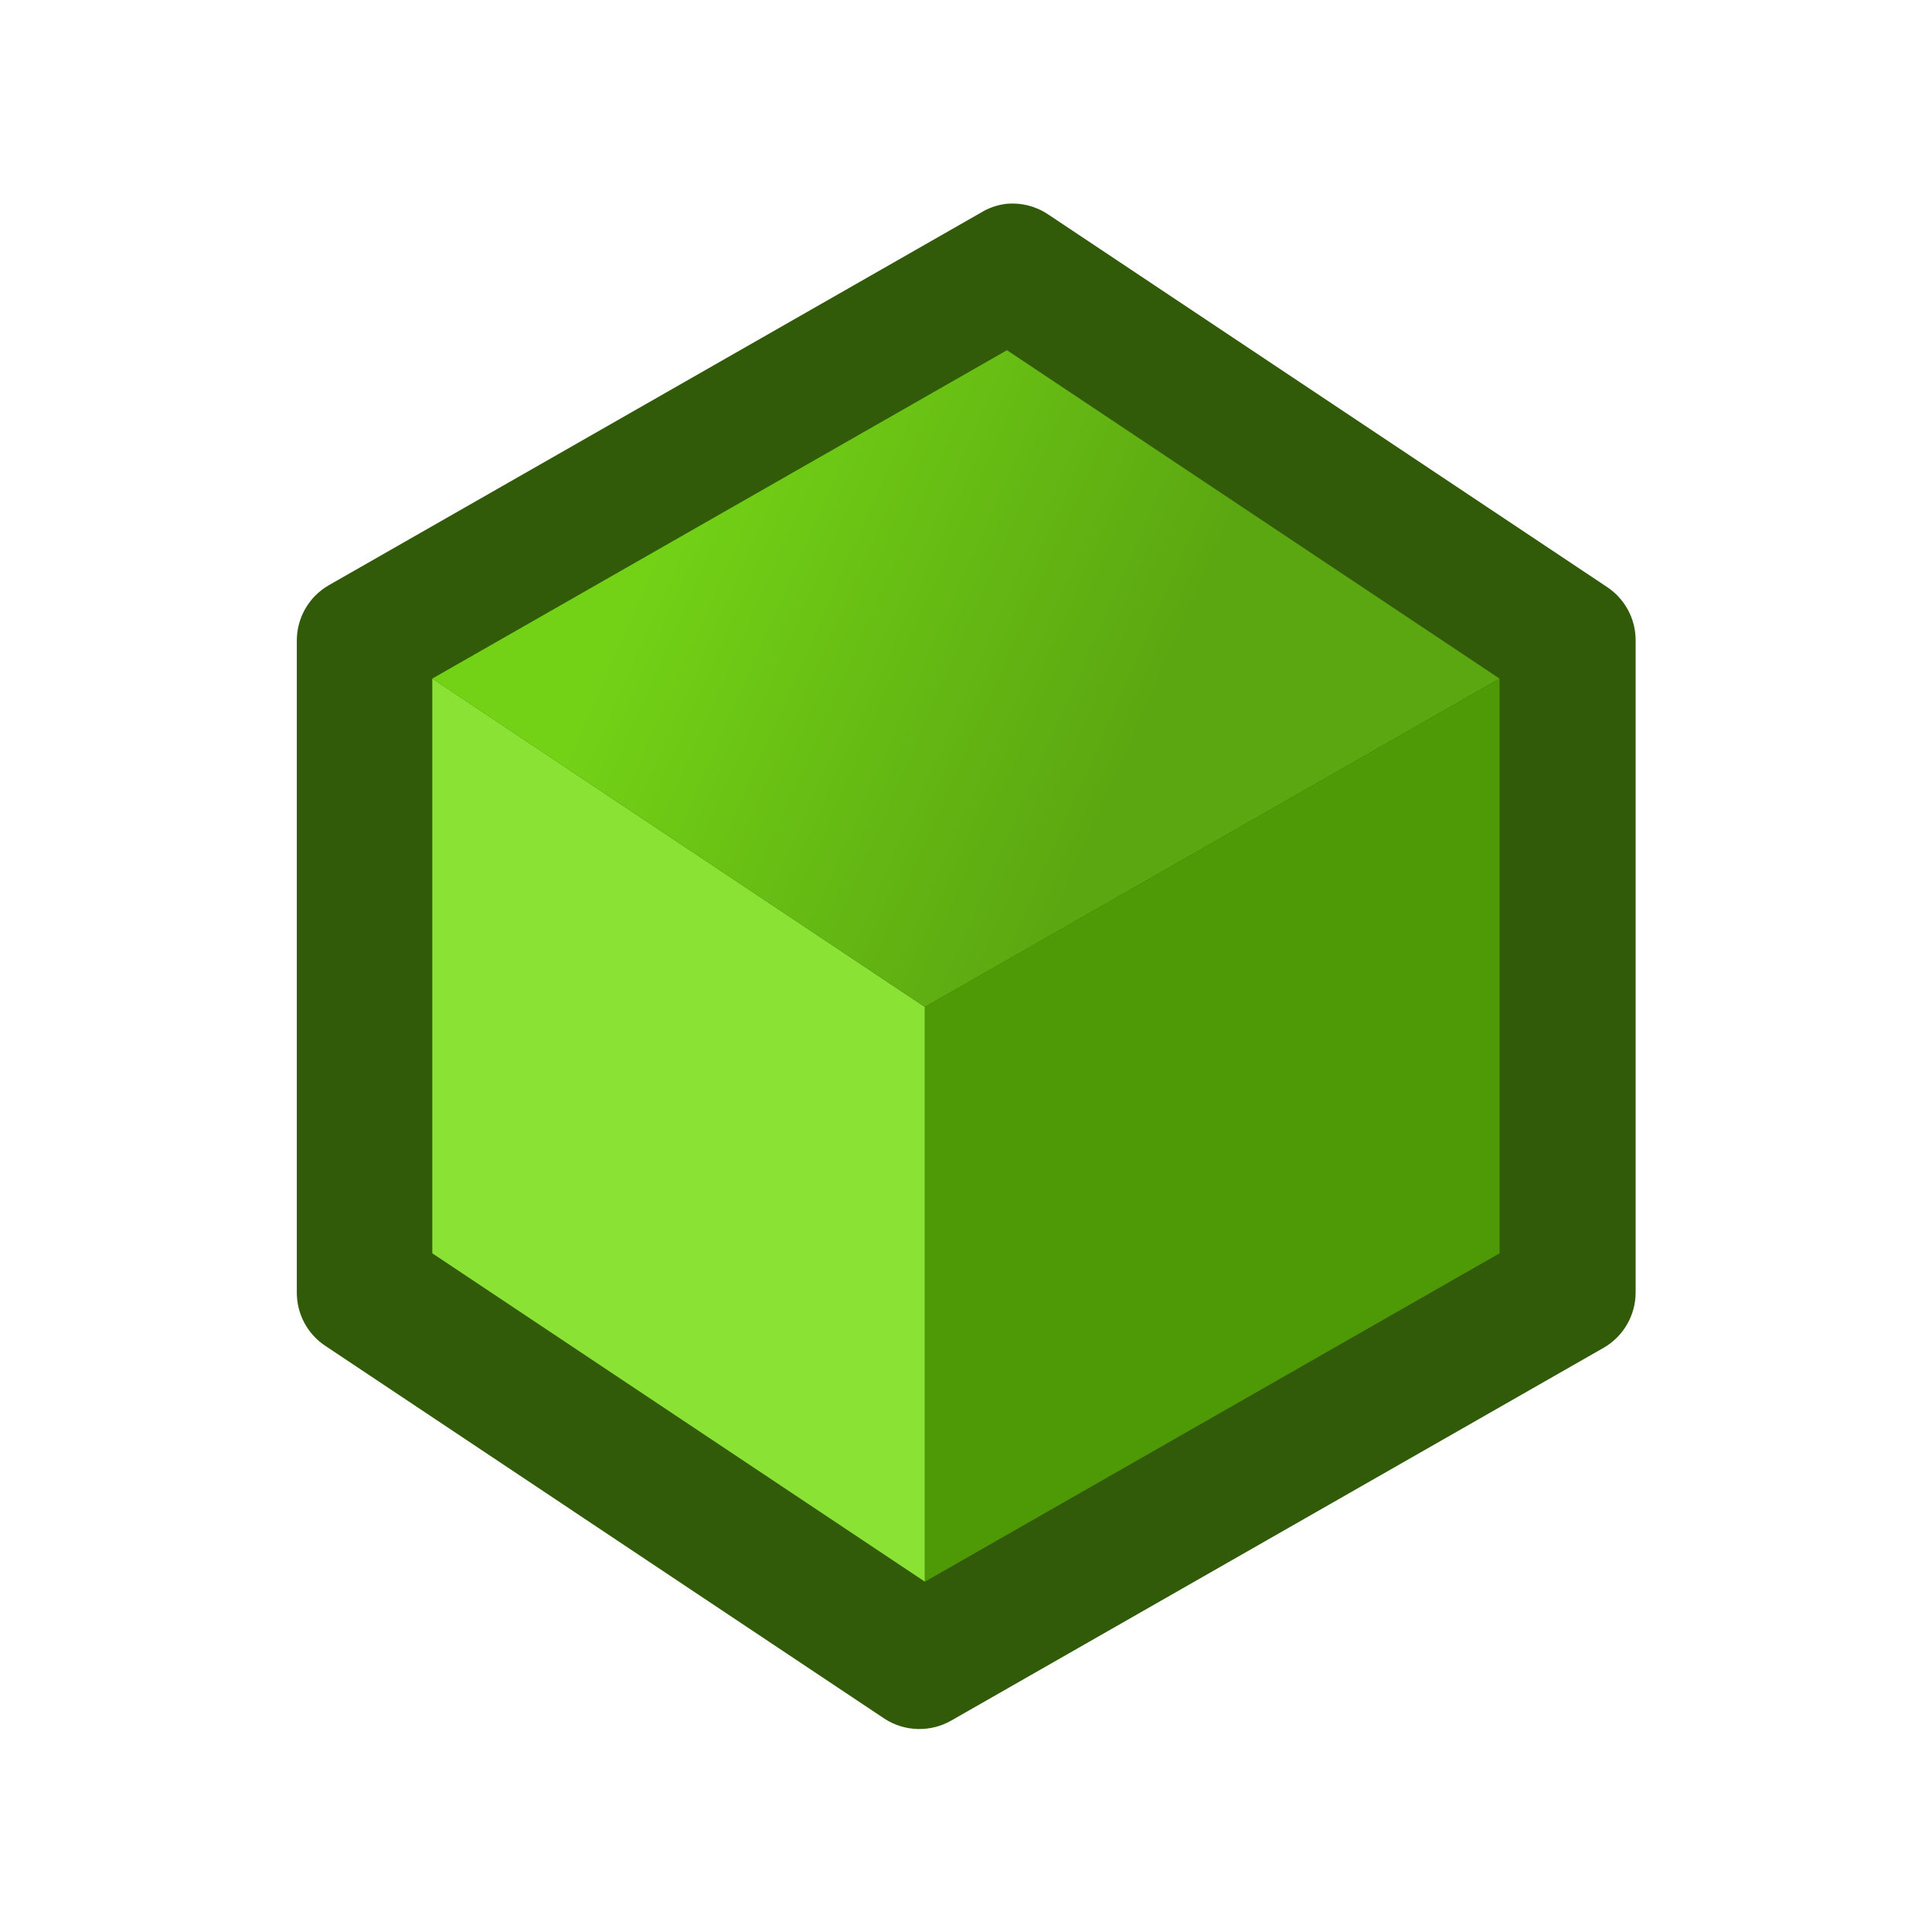 <?xml version="1.0" encoding="UTF-8" standalone="no"?>
<!-- Created with Inkscape (http://www.inkscape.org/) -->
<svg
   xmlns:dc="http://purl.org/dc/elements/1.1/"
   xmlns:cc="http://creativecommons.org/ns#"
   xmlns:rdf="http://www.w3.org/1999/02/22-rdf-syntax-ns#"
   xmlns:svg="http://www.w3.org/2000/svg"
   xmlns="http://www.w3.org/2000/svg"
   xmlns:xlink="http://www.w3.org/1999/xlink"
   xmlns:sodipodi="http://sodipodi.sourceforge.net/DTD/sodipodi-0.dtd"
   xmlns:inkscape="http://www.inkscape.org/namespaces/inkscape"
   width="30"
   height="30"
   id="svg2"
   sodipodi:version="0.32"
   inkscape:version="0.46"
   sodipodi:docbase="D:\gfx"
   sodipodi:docname="icon_cube_green.svg"
   inkscape:export-filename="D:\proj\icons\icon_cube_green.png"
   inkscape:export-xdpi="45"
   inkscape:export-ydpi="45"
   inkscape:output_extension="org.inkscape.output.svg.inkscape"
   version="1.0"
   sodipodi:modified="TRUE">
  <defs
     id="defs4">
    <inkscape:perspective
       sodipodi:type="inkscape:persp3d"
       inkscape:vp_x="0 : 15 : 1"
       inkscape:vp_y="0 : 1000 : 0"
       inkscape:vp_z="30 : 15 : 1"
       inkscape:persp3d-origin="15 : 10 : 1"
       id="perspective18" />
    <linearGradient
       id="linearGradient14266">
      <stop
         style="stop-color:#73d216;stop-opacity:1;"
         offset="0"
         id="stop14268" />
      <stop
         style="stop-color:#5ba711;stop-opacity:1;"
         offset="1"
         id="stop14270" />
    </linearGradient>
    <linearGradient
       inkscape:collect="always"
       xlink:href="#linearGradient14266"
       id="linearGradient2670"
       gradientUnits="userSpaceOnUse"
       gradientTransform="translate(-2,-10.871)"
       x1="8.125"
       y1="18.5"
       x2="19.75"
       y2="23.625" />
  </defs>
  <sodipodi:namedview
     id="base"
     pagecolor="#ffffff"
     bordercolor="#666666"
     borderopacity="1.0"
     inkscape:pageopacity="0.0"
     inkscape:pageshadow="2"
     inkscape:zoom="22.627417"
     inkscape:cx="13.171783"
     inkscape:cy="16.236768"
     inkscape:document-units="px"
     inkscape:current-layer="layer1"
     showgrid="false"
     inkscape:grid-bbox="true"
     inkscape:grid-points="true"
     inkscape:window-width="1680"
     inkscape:window-height="1003"
     inkscape:window-x="0"
     inkscape:window-y="20"
     width="60px"
     height="49px"
     gridtolerance="10000">
    <inkscape:grid
       id="GridFromPre046Settings"
       type="xygrid"
       originx="0px"
       originy="0px"
       spacingx="1px"
       spacingy="1px"
       color="#0000ff"
       empcolor="#0000ff"
       opacity="0.2"
       empopacity="0.4"
       empspacing="4"
       visible="true"
       enabled="true" />
  </sodipodi:namedview>
  <g
     inkscape:label="Calque 1"
     inkscape:groupmode="layer"
     id="layer1">
    <g
       id="g2576"
       transform="matrix(1.404,0,0,1.404,4.609,2.991)">
      <path
         id="path8364"
         d="M 7.838,0.125 C 7.741,0.138 7.648,0.171 7.565,0.222 L 0.354,4.342 C 0.135,4.468 0,4.701 -3.7043932e-06,4.953 L -3.7043932e-06,12.164 C -0.001,12.404 0.12,12.629 0.322,12.759 L 6.502,16.88 C 6.726,17.024 7.013,17.03 7.243,16.896 L 14.453,12.776 C 14.672,12.65 14.807,12.416 14.807,12.164 L 14.807,4.953 C 14.808,4.713 14.687,4.489 14.485,4.358 L 8.305,0.238 C 8.167,0.147 8.002,0.107 7.838,0.125 L 7.838,0.125 z"
         style="fill:#315b09;fill-opacity:1;stroke:none;stroke-width:1;stroke-linecap:round;stroke-linejoin:round;stroke-miterlimit:4;stroke-opacity:1" />
      <g
         transform="matrix(0.454,0,0,0.454,0.874,1.06)"
         id="g16780">
        <path
           style="fill:#8ae234;fill-opacity:1;stroke:none;stroke-width:1;stroke-linecap:round;stroke-linejoin:round;stroke-miterlimit:4;stroke-opacity:1"
           d="M 1.375,9.504 L 13.375,17.504 L 13.375,31.504 L 1.375,23.504 L 1.375,9.504 z"
           id="rect4447"
           sodipodi:nodetypes="ccccc" />
        <path
           style="fill:url(#linearGradient2670);fill-opacity:1;stroke:none;stroke-width:1;stroke-linecap:round;stroke-linejoin:round;stroke-miterlimit:4;stroke-opacity:1"
           d="M 15.375,1.504 L 27.375,9.504 L 13.375,17.504 L 1.375,9.504 L 15.375,1.504 z"
           id="path4450"
           sodipodi:nodetypes="ccccc" />
        <path
           style="fill:#4e9a06;fill-opacity:1;stroke:none;stroke-width:1;stroke-linecap:round;stroke-linejoin:round;stroke-miterlimit:4;stroke-opacity:1"
           d="M 27.375,9.504 L 27.375,23.504 L 13.375,31.504 L 13.375,17.504 L 27.375,9.504 z"
           id="path5421"
           sodipodi:nodetypes="ccccc" />
      </g>
    </g>
  </g>
</svg>
